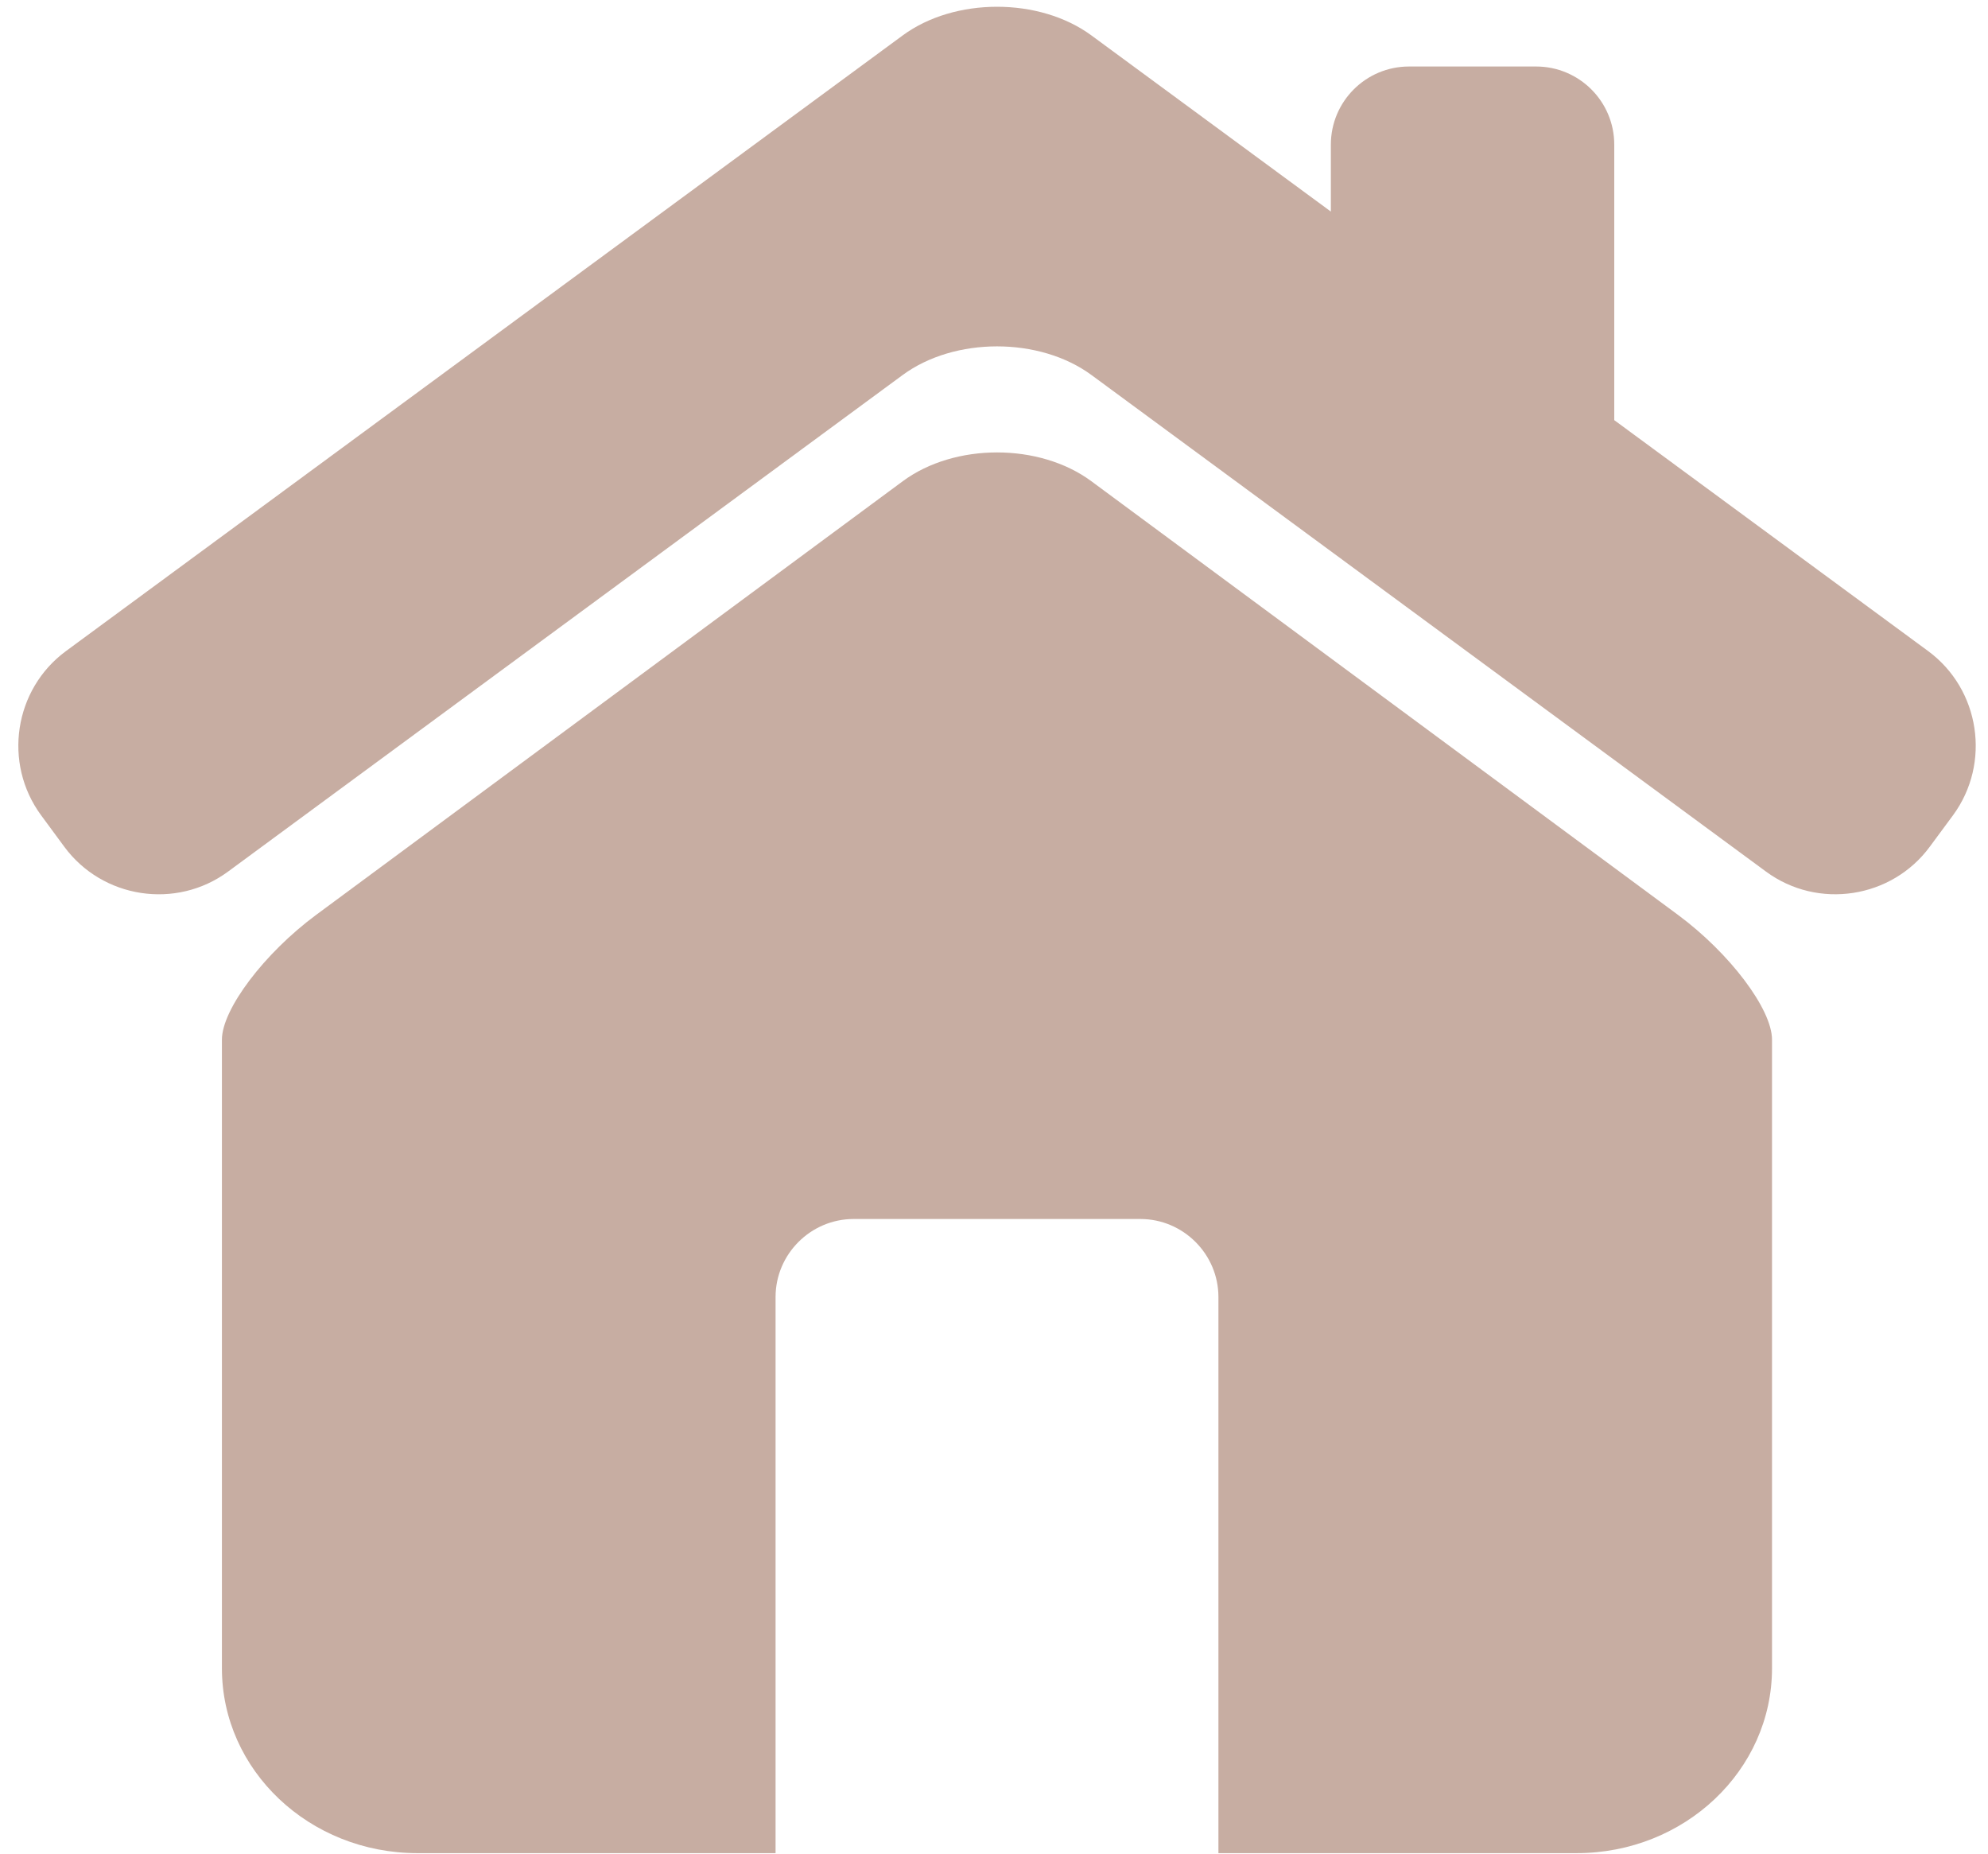 <?xml version="1.0" encoding="UTF-8" standalone="no"?><svg xmlns="http://www.w3.org/2000/svg" xmlns:xlink="http://www.w3.org/1999/xlink" fill="#c7ada2" height="30.3" preserveAspectRatio="xMidYMid meet" version="1" viewBox="-0.3 0.8 32.5 30.3" width="32.5" zoomAndPan="magnify"><g id="change1_1"><path d="M31.222,11.442L26.09,7.667V3.164c0-0.706-0.573-1.277-1.278-1.277h-2.077c-0.706,0-1.278,0.572-1.278,1.277v1.094 l-3.913-2.878c-0.849-0.626-2.239-0.626-3.088,0L0.778,11.442c-0.849,0.625-1.032,1.832-0.407,2.682l0.378,0.513 c0.624,0.85,1.831,1.034,2.679,0.409L14.456,6.93c0.849-0.625,2.239-0.625,3.088,0l11.027,8.116 c0.849,0.625,2.055,0.44,2.679-0.409l0.379-0.513C32.253,13.274,32.07,12.067,31.222,11.442z" fill="inherit"/><path d="M27.13,15.752l-9.589-7.087c-0.848-0.627-2.234-0.627-3.082,0L4.87,15.752c-0.848,0.627-1.542,1.544-1.542,2.041v0.897 v0.679v8.699c0,1.668,1.43,3.021,3.195,3.021h5.856v-9.089c0-0.702,0.575-1.276,1.277-1.276h4.686c0.702,0,1.277,0.574,1.277,1.276 v9.089h5.857c1.764,0,3.193-1.353,3.193-3.021V19.37V18.69v-0.897C28.67,17.296,27.978,16.379,27.13,15.752z" fill="inherit"/></g></svg>